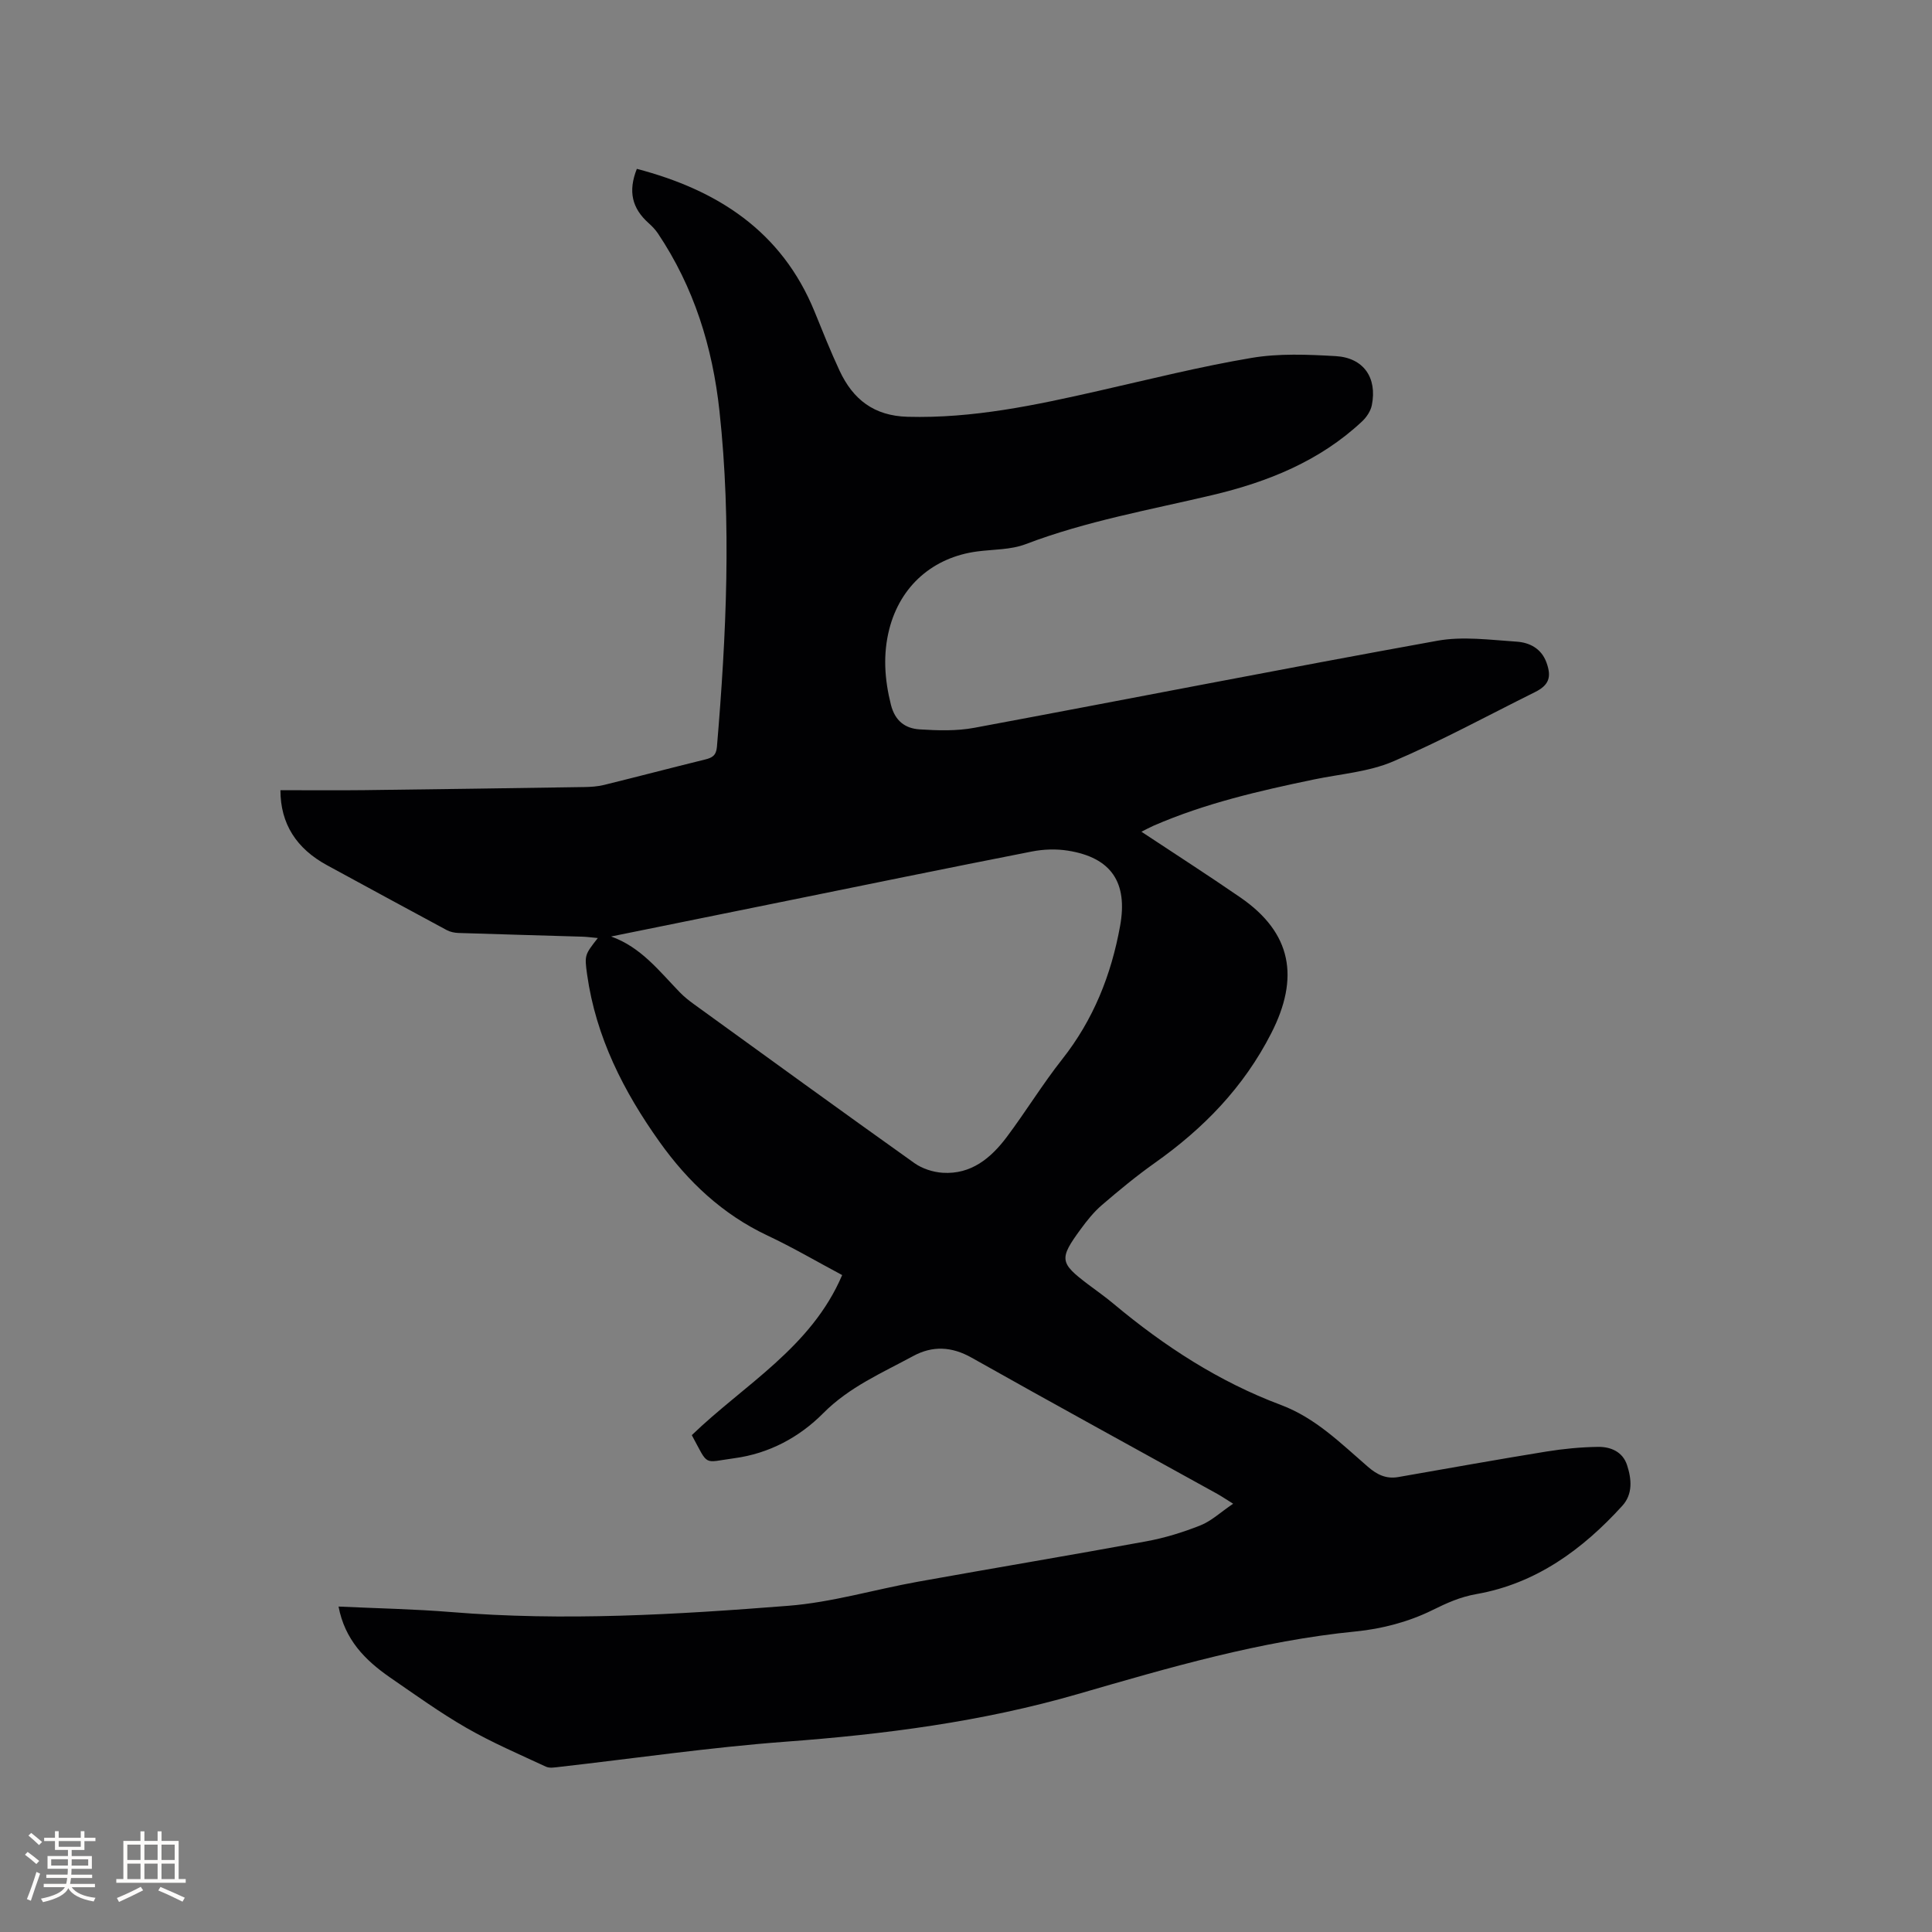 <svg enable-background="new 0 0 400 400" viewBox="0 0 400 400" xmlns="http://www.w3.org/2000/svg"><rect x="0" y="0" width="400" height="400" fill="#808080" stroke="none"/><path d="m70.09 332.62c8.11.38 15.74.52 23.32 1.14 23.32 1.91 46.6.53 69.82-1.3 9.02-.71 17.88-3.38 26.85-4.99 15.73-2.83 31.5-5.46 47.22-8.35 3.83-.7 7.62-1.87 11.24-3.31 2.25-.89 4.14-2.7 6.77-4.48-1.58-.98-2.41-1.55-3.29-2.04-16.96-9.39-33.97-18.68-50.86-28.2-4.15-2.34-8.11-2.49-12.07-.35-6.47 3.51-13.25 6.41-18.64 11.84-4.98 5.02-11.26 8.37-18.42 9.33-6.56.89-5.24 1.78-8.8-4.78 10.85-10.47 24.74-18.13 31.13-33.14-5.2-2.77-10.22-5.72-15.47-8.19-9.29-4.38-16.45-11.13-22.32-19.36-7.46-10.46-13.19-21.73-15.01-34.64-.58-4.12-.47-4.13 2.21-7.59-1.25-.11-2.2-.25-3.14-.28-8.58-.26-17.16-.49-25.74-.77-.81-.03-1.69-.22-2.39-.59-8.28-4.45-16.54-8.95-24.8-13.44-6.33-3.44-9.64-8.58-9.64-15.53 5.8 0 11.61.06 17.42-.01 15.16-.18 30.31-.41 45.46-.64 1.37-.02 2.77-.11 4.09-.43 6.99-1.72 13.95-3.55 20.94-5.27 1.47-.36 2.3-.81 2.46-2.6 1.95-23.17 3.05-46.32.53-69.53-1.44-13.3-5.28-25.65-12.75-36.8-.52-.77-1.19-1.47-1.89-2.1-3.49-3.1-4.31-6.62-2.47-11.26 16.67 4.37 29.98 12.87 36.79 29.54 1.68 4.12 3.32 8.26 5.2 12.28 2.77 5.91 7.1 9.32 14.06 9.51 13.52.37 26.53-2.41 39.56-5.37 10.53-2.39 21.03-5.03 31.66-6.82 5.67-.96 11.62-.7 17.41-.37s8.64 4.48 7.49 10.17c-.24 1.21-1.1 2.49-2.02 3.35-8.77 8.22-19.54 12.54-30.99 15.25-12.97 3.07-26.11 5.38-38.65 10.16-3.09 1.18-6.67 1.07-10.03 1.51-9.14 1.21-15.89 7.09-18.2 16.03-1.35 5.24-1 10.43.32 15.69.85 3.38 2.96 4.93 5.95 5.12 3.76.24 7.66.36 11.34-.33 31.96-5.95 63.86-12.24 95.85-18.02 5.3-.96 10.97-.17 16.44.19 2.66.18 5.11 1.43 6.15 4.32 1.11 3.05.5 4.7-2.41 6.14-9.77 4.85-19.37 10.09-29.39 14.36-5.06 2.15-10.86 2.57-16.34 3.71-11.31 2.35-22.55 4.94-33.2 9.57-.84.37-1.65.82-2.52 1.25 6.96 4.61 13.8 9 20.49 13.61 10.67 7.35 12.26 16.62 6.39 28.11-5.73 11.22-14.03 19.72-24.12 26.86-3.8 2.69-7.4 5.67-10.93 8.7-1.67 1.43-3.09 3.21-4.4 5-4.51 6.15-4.36 6.98 1.52 11.43 1.78 1.34 3.61 2.62 5.31 4.05 10.47 8.75 21.8 16.12 34.62 20.92 7.19 2.7 12.42 7.97 18 12.79 1.9 1.65 3.78 2.57 6.29 2.14 10.21-1.78 20.41-3.62 30.65-5.28 3.53-.57 7.13-.92 10.7-.97 2.63-.04 5.13 1 6.03 3.79.94 2.88 1.22 5.99-1 8.42-8.23 9.05-17.86 16.09-30.15 18.26-3.46.61-6.16 1.85-9.22 3.36-4.82 2.38-10.39 3.85-15.78 4.38-19.74 1.94-38.67 7.49-57.55 12.96-19.9 5.76-40.1 8.35-60.64 9.88-15.62 1.17-31.16 3.45-46.73 5.21-.92.1-2 .31-2.77-.05-5.53-2.57-11.17-4.99-16.44-8.02-5.5-3.16-10.67-6.9-15.91-10.5-5.06-3.53-9.27-7.71-10.59-14.63zm56.43-138.73c6.2 2.21 9.97 7.17 14.23 11.56.88.91 1.89 1.71 2.91 2.45 15.2 11 30.38 22.03 45.66 32.91 1.62 1.15 3.85 1.87 5.85 2 5.9.38 10-3.05 13.28-7.42 3.94-5.26 7.38-10.9 11.44-16.05 6.48-8.2 10.18-17.47 12.02-27.66 1.61-8.93-1.78-14.12-10.8-15.56-2.44-.39-5.08-.3-7.5.18-17.46 3.42-34.88 7-52.32 10.54-11.6 2.34-23.18 4.69-34.77 7.05z" fill="#010103"/><g fill="#fcfbfa"><path d="m5.17 384 .55-.58c.85.61 1.65 1.24 2.4 1.87l-.59.64c-.83-.73-1.62-1.38-2.36-1.93m1.22 9.53-.82-.34c.71-1.76 1.37-3.64 1.98-5.63.24.13.5.25.76.36-.6 1.67-1.24 3.54-1.92 5.61m-.5-13.5.57-.54c.56.44 1.31 1.06 2.26 1.87l-.64.64c-.68-.66-1.41-1.32-2.19-1.97m3.25.46h2.24v-1.36h.77v1.36h4.57v-1.36h.76v1.36h2.28v.69h-2.28v1.84h-2.64v1.26h4.18v2.64h-4.21c0 .45-.02.86-.05 1.21h4.32v.69h-4.38c-.04.34-.1.75-.19 1.22h5.15v.69h-4.82c.87 1.19 2.51 1.92 4.93 2.19-.17.31-.3.57-.37.76-2.77-.49-4.52-1.41-5.26-2.76-.56 1.26-2.3 2.23-5.24 2.9-.12-.24-.26-.48-.43-.72 2.73-.55 4.38-1.34 4.96-2.38h-4.38v-.69h4.65c.1-.38.17-.79.21-1.22h-4.32v-.69h4.4c.03-.34.05-.75.05-1.21h-4.2v-2.64h4.23v-1.26h-2.69v-1.84h-2.24zm1.46 4.46v1.29h3.45c.01-.4.02-.57.01-.53v-.32-.45h-3.46zm1.55-2.59h4.57v-1.19h-4.57zm6.11 2.59h-3.42v.77c-.01.19-.01.37-.02.53h3.44z"/><path d="m32.63 379.16h.82v1.98h3.54v7.89h1.46v.78h-14.37v-.78h1.46v-7.89h3.54v-1.98h.82v1.98h2.73zm-3.49 11.48.5.73c-1.61.82-3.28 1.63-5 2.41-.13-.27-.28-.55-.44-.82 1.75-.72 3.4-1.49 4.94-2.32m-2.78-5.55h2.73v-3.18h-2.73zm0 3.95h2.73v-3.2h-2.73zm3.54-3.95h2.73v-3.18h-2.73zm0 3.95h2.73v-3.2h-2.73zm7.89 4.68c-1.84-.92-3.51-1.7-5.02-2.32l.45-.73c1.89.8 3.57 1.55 5.04 2.23zm-1.62-11.81h-2.73v3.18h2.73zm-2.73 7.13h2.73v-3.2h-2.73z"/></g></svg>